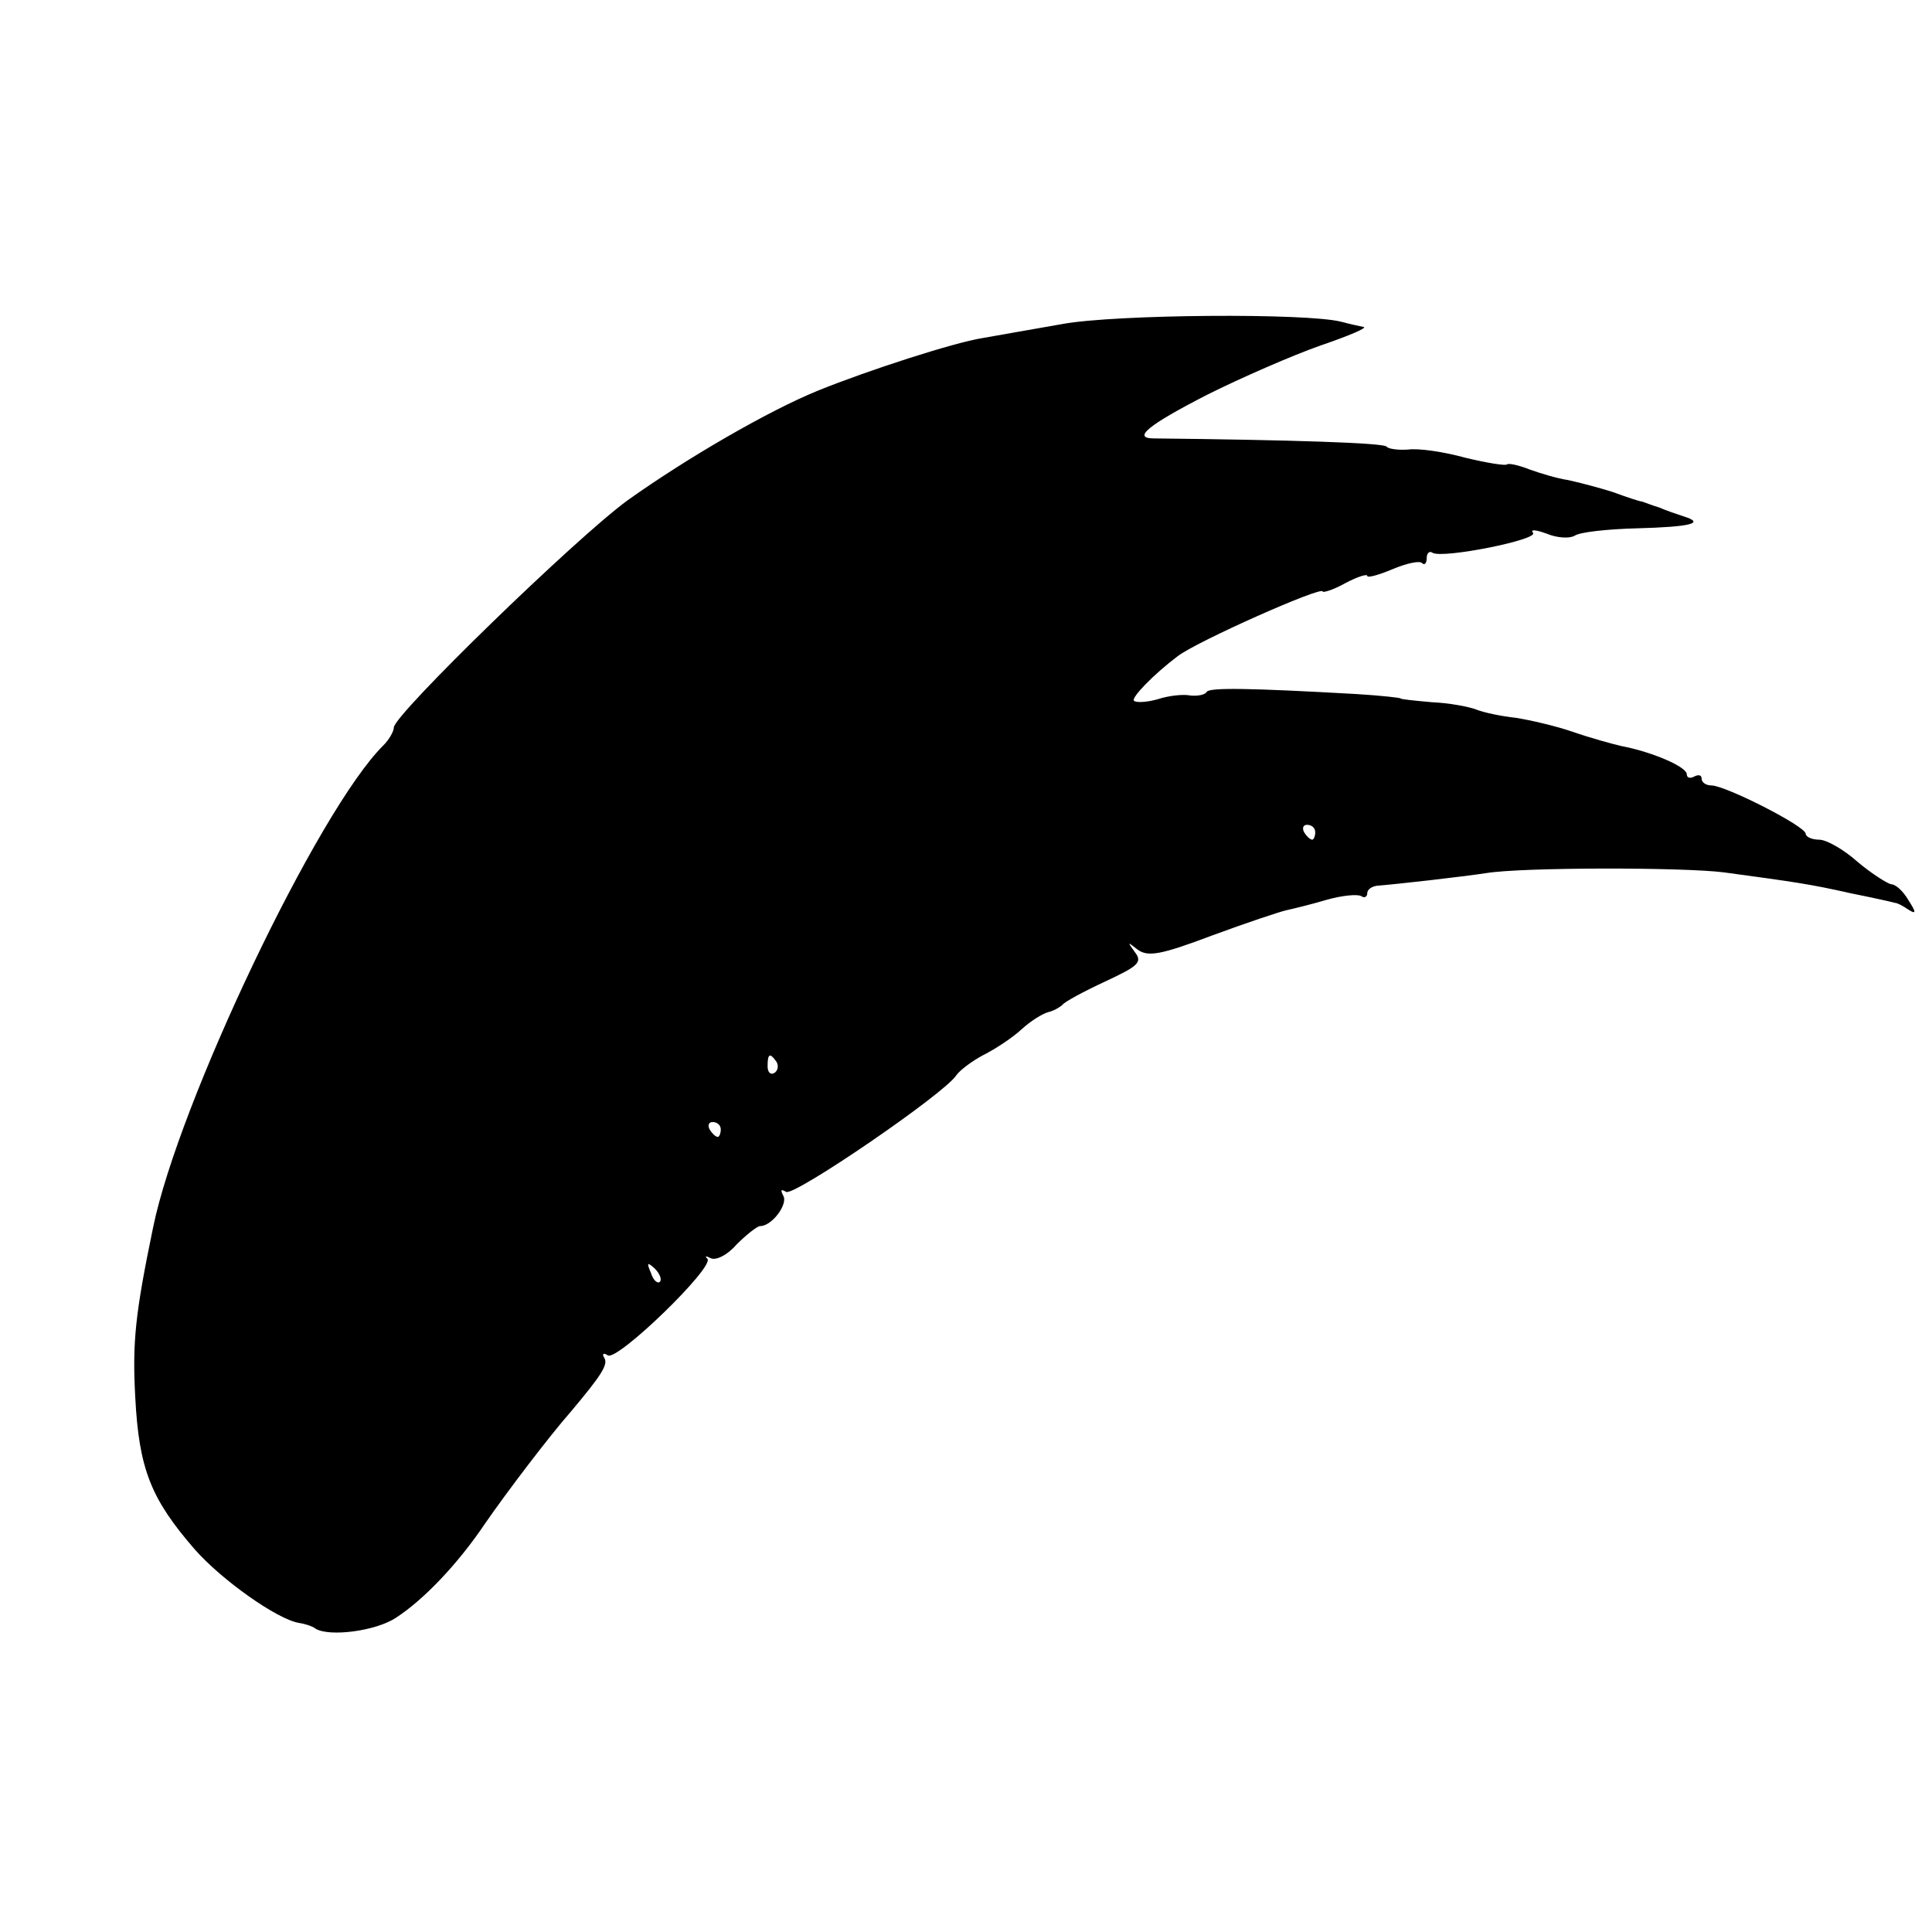 <?xml version="1.0" standalone="no"?>
<!DOCTYPE svg PUBLIC "-//W3C//DTD SVG 20010904//EN"
 "http://www.w3.org/TR/2001/REC-SVG-20010904/DTD/svg10.dtd">
<svg version="1.0" xmlns="http://www.w3.org/2000/svg"
 width="260pt" height="260pt" viewBox="0 0 260 260"
 preserveAspectRatio="xMidYMid meet">
<g transform="translate(0,260) scale(0.1,-0.1)"
fill="#000000" stroke="none">
<path d="M1430 2164 c-41 -7 -90 -16 -108 -19 -38 -6 -153 -43 -222 -71 -66
-27 -175 -90 -255 -147 -69 -50 -315 -289 -315 -306 0 -5 -6 -16 -14 -24 -88
-87 -276 -482 -310 -649 -24 -116 -28 -154 -24 -228 5 -97 21 -137 80 -205 37
-42 111 -94 140 -99 7 -1 18 -4 23 -8 19 -11 81 -3 108 15 37 24 83 72 120
127 29 42 86 117 115 150 42 50 51 64 45 73 -3 5 -1 7 5 3 13 -8 144 119 134
130 -4 4 -2 4 4 1 7 -4 23 4 35 18 13 13 28 25 32 25 16 0 38 30 31 41 -4 8
-3 9 4 5 11 -6 213 132 229 157 5 7 21 19 36 27 16 8 39 23 52 35 12 11 28 21
36 23 8 2 16 7 19 10 3 4 29 18 57 31 45 21 51 26 40 40 -10 14 -10 14 4 3 14
-10 31 -7 100 19 46 17 91 32 100 34 9 2 34 8 54 14 21 6 42 8 47 5 4 -3 8 -1
8 4 0 5 6 9 13 10 26 2 114 12 147 17 48 8 265 8 320 1 96 -13 117 -16 170
-28 30 -6 57 -12 60 -13 3 0 11 -4 18 -9 11 -7 11 -4 0 13 -7 12 -17 21 -23
21 -5 1 -26 14 -45 30 -19 17 -42 30 -52 30 -10 0 -18 4 -18 8 0 10 -108 65
-127 65 -7 0 -13 4 -13 9 0 5 -4 6 -10 3 -5 -3 -10 -2 -10 3 0 10 -46 30 -88
38 -13 3 -42 11 -65 19 -23 8 -58 16 -77 19 -19 2 -43 7 -53 11 -10 4 -37 9
-60 10 -23 2 -42 4 -42 5 0 1 -27 4 -60 6 -142 8 -197 9 -201 3 -2 -4 -12 -6
-22 -5 -9 2 -29 0 -44 -5 -14 -4 -29 -5 -32 -2 -4 4 27 36 59 60 26 20 195 95
195 87 0 -2 14 2 30 11 17 9 30 13 30 10 0 -3 15 1 34 9 19 8 37 12 40 8 3 -3
6 0 6 7 0 7 4 10 8 7 14 -8 144 18 135 27 -4 5 4 4 18 -1 14 -6 31 -7 38 -3 7
5 45 9 84 10 73 2 92 7 63 16 -9 3 -24 8 -33 12 -10 3 -20 7 -23 8 -3 0 -21 6
-40 13 -19 6 -46 13 -60 16 -14 2 -37 9 -51 14 -15 6 -29 9 -31 7 -2 -2 -27 2
-56 9 -29 8 -63 13 -77 11 -14 -1 -27 1 -29 4 -4 5 -128 9 -313 11 -30 0 -8
18 72 59 46 23 115 53 152 66 38 13 64 24 58 25 -5 1 -19 4 -30 7 -47 12 -304
10 -375 -3z m340 -684 c0 -5 -2 -10 -4 -10 -3 0 -8 5 -11 10 -3 6 -1 10 4 10
6 0 11 -4 11 -10z m-725 -309 c3 -5 2 -12 -3 -15 -5 -3 -9 1 -9 9 0 17 3 19
12 6z m-75 -91 c0 -5 -2 -10 -4 -10 -3 0 -8 5 -11 10 -3 6 -1 10 4 10 6 0 11
-4 11 -10z m-82 -205 c-3 -3 -9 2 -12 12 -6 14 -5 15 5 6 7 -7 10 -15 7 -18z"/>
</g>
</svg>

